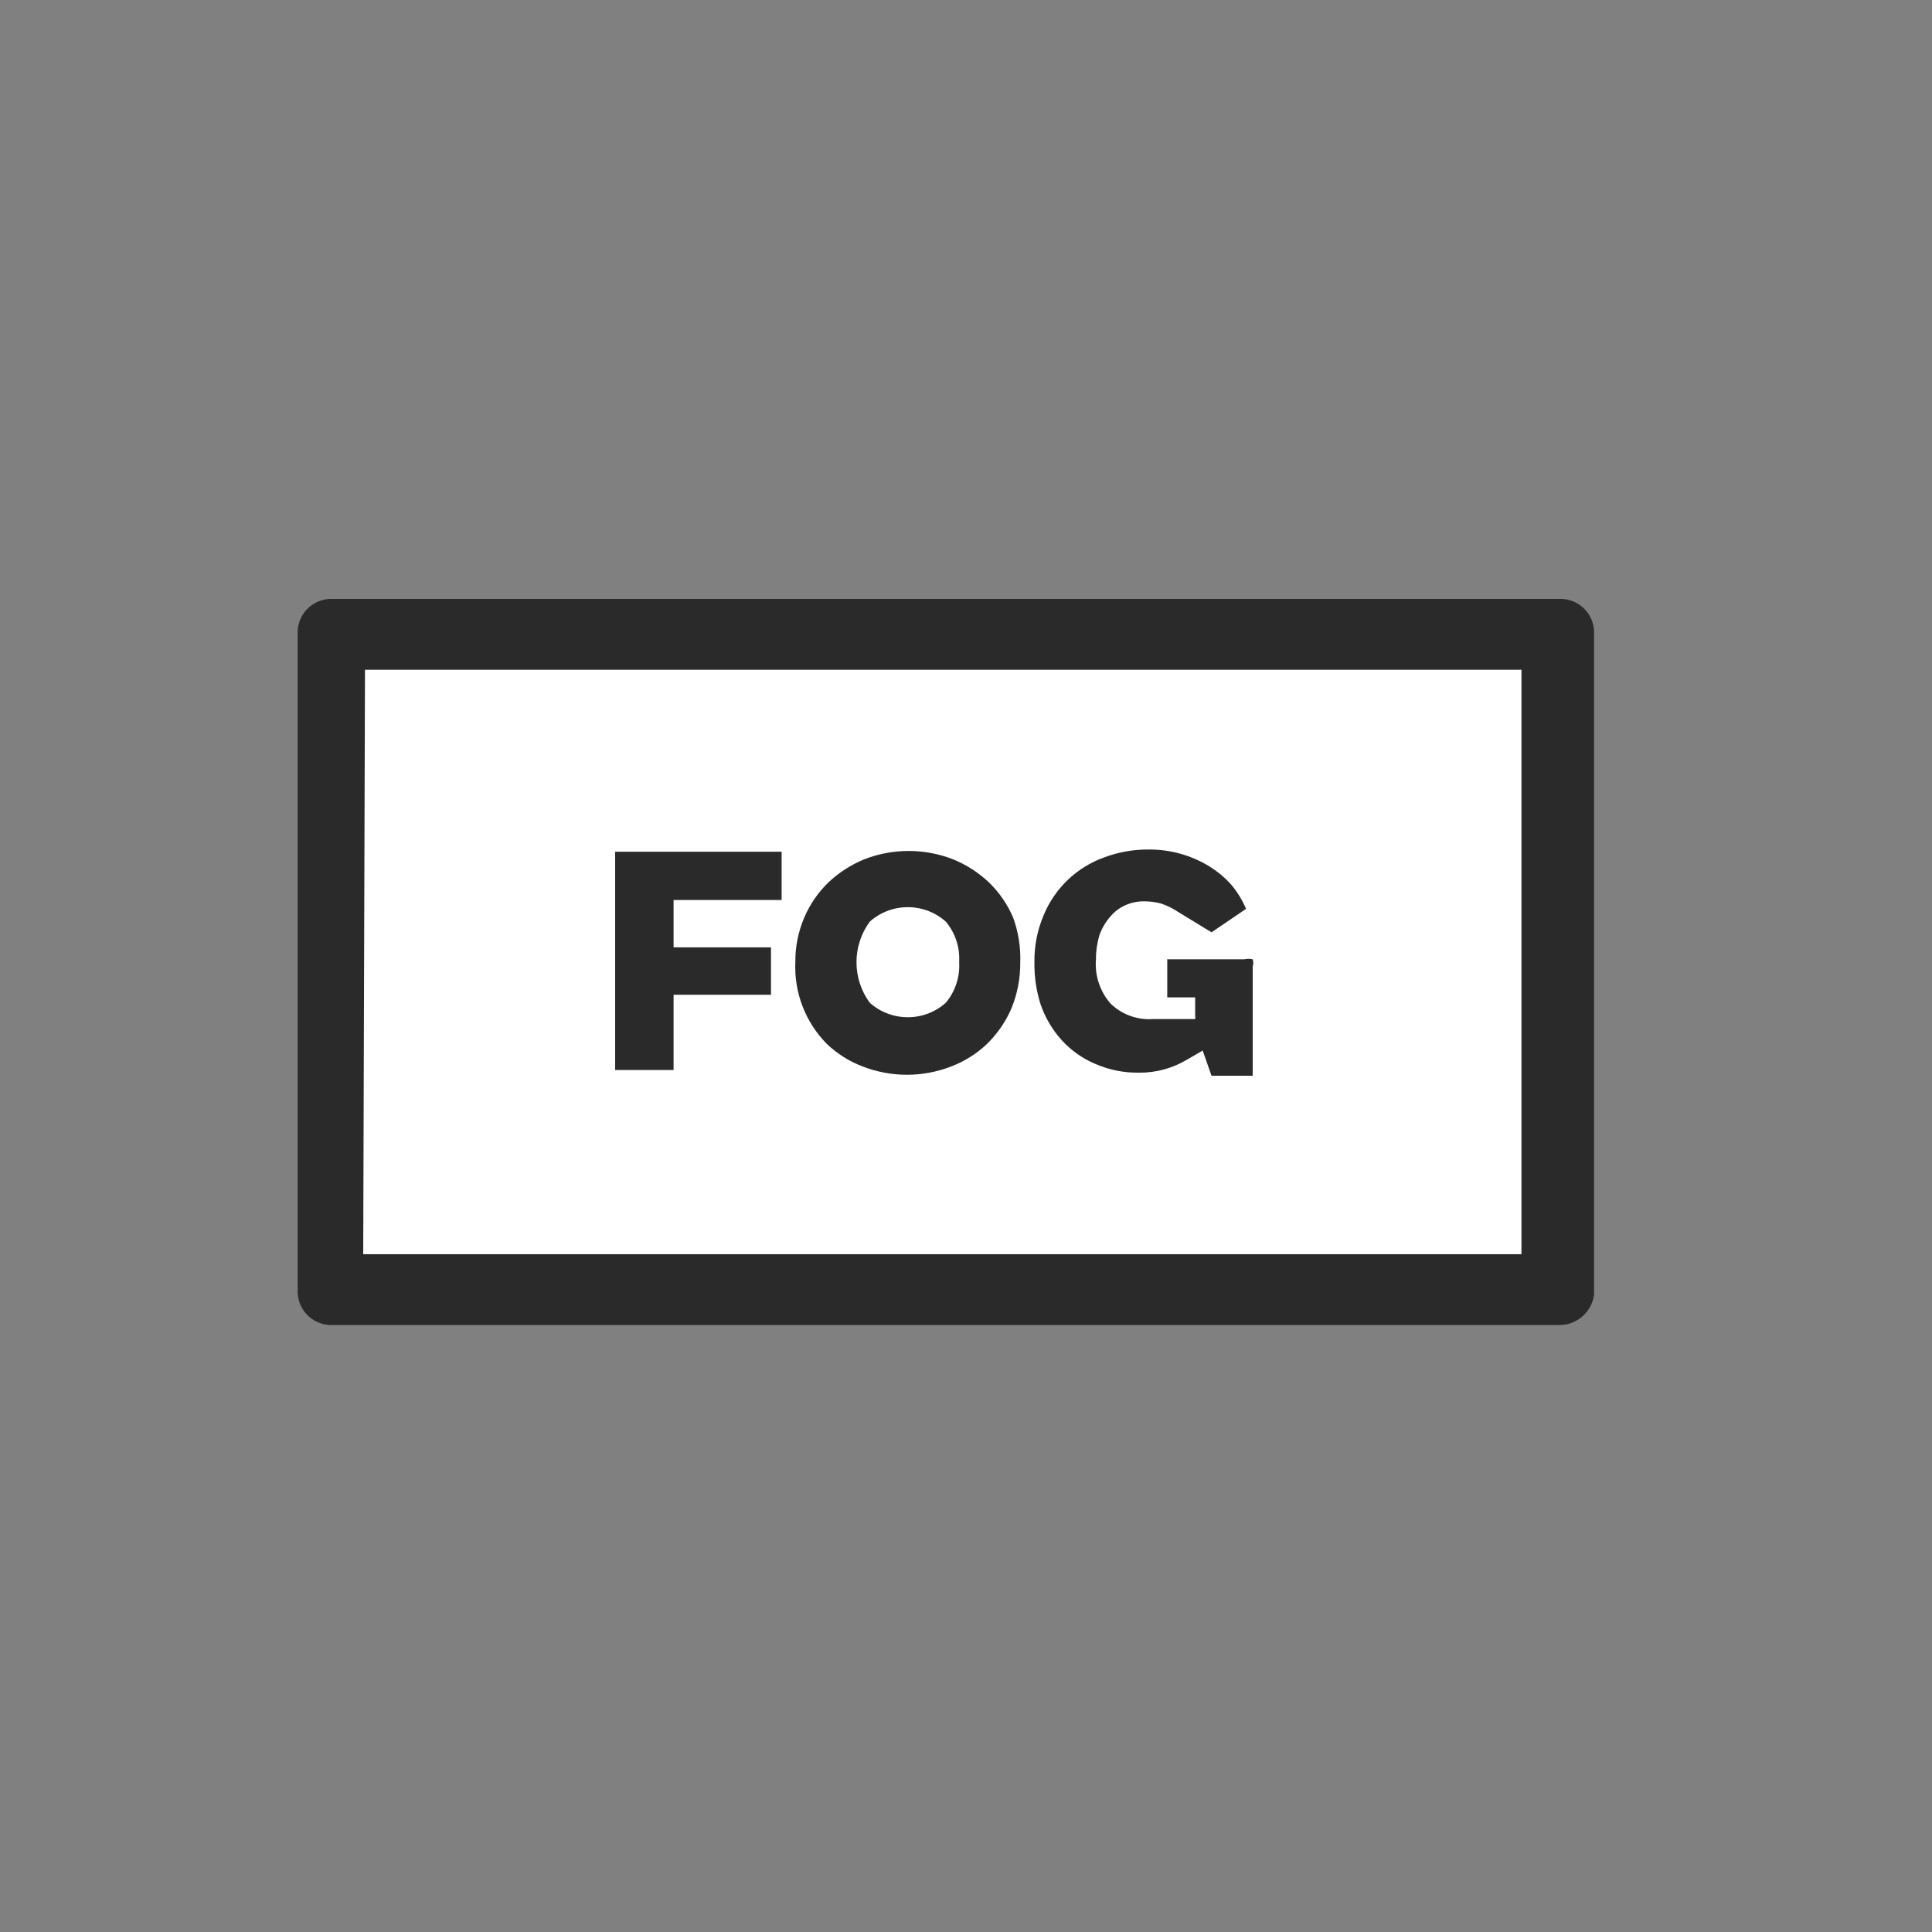 <svg width="48" height="48" viewBox="0 0 48 48" fill="none" xmlns="http://www.w3.org/2000/svg">
<rect x="0" y="0" width="48" height="48" fill="#808080" stroke="none"/>
<path fill-rule="evenodd" clip-rule="evenodd" d="M8 16H39V32H8V16Z" fill="white"/>
<path d="M38.724 14.88C38.834 14.874 38.944 14.89 39.047 14.927C39.151 14.963 39.247 15.02 39.328 15.093C39.41 15.167 39.477 15.256 39.524 15.355C39.571 15.454 39.598 15.562 39.604 15.672V32.172C39.574 32.383 39.468 32.575 39.306 32.713C39.144 32.851 38.937 32.925 38.724 32.92H8.276C8.166 32.926 8.056 32.91 7.953 32.873C7.849 32.837 7.753 32.78 7.672 32.707C7.59 32.633 7.523 32.544 7.476 32.445C7.429 32.346 7.402 32.238 7.396 32.128V15.76C7.39 15.65 7.406 15.54 7.442 15.437C7.479 15.333 7.536 15.237 7.609 15.156C7.683 15.074 7.772 15.008 7.871 14.96C7.971 14.913 8.078 14.886 8.188 14.88H38.724ZM9.024 31.16H37.8V16.64H9.068L9.024 31.16Z" fill="#2A2A2A"/>
<path d="M19.419 21.161V22.36H16.735V23.537H19.155V24.714H16.735V26.584H15.283V21.161H19.419ZM25.348 23.9C25.353 24.296 25.278 24.689 25.128 25.055C24.985 25.385 24.78 25.683 24.523 25.935C24.266 26.179 23.963 26.37 23.632 26.496C22.924 26.771 22.14 26.771 21.432 26.496C21.101 26.37 20.798 26.18 20.541 25.935C20.278 25.668 20.073 25.349 19.938 24.999C19.804 24.649 19.743 24.275 19.76 23.9C19.757 23.522 19.832 23.148 19.98 22.8C20.12 22.469 20.326 22.17 20.585 21.92C20.845 21.676 21.146 21.482 21.476 21.348C22.183 21.073 22.968 21.073 23.676 21.348C24.006 21.482 24.308 21.676 24.567 21.92C24.826 22.17 25.032 22.469 25.172 22.8C25.3 23.152 25.36 23.525 25.348 23.9ZM23.83 23.9C23.852 23.537 23.733 23.178 23.5 22.899C23.24 22.666 22.903 22.538 22.554 22.538C22.205 22.538 21.868 22.666 21.608 22.899C21.394 23.191 21.279 23.544 21.279 23.905C21.279 24.267 21.394 24.62 21.608 24.912C21.868 25.145 22.205 25.273 22.554 25.273C22.903 25.273 23.24 25.145 23.5 24.912C23.735 24.629 23.853 24.267 23.83 23.9ZM30.1 23.163L29.253 22.646C29.127 22.562 28.99 22.496 28.846 22.448C28.706 22.411 28.562 22.392 28.417 22.393C28.258 22.392 28.1 22.426 27.955 22.492C27.81 22.557 27.682 22.655 27.581 22.778C27.465 22.91 27.376 23.063 27.317 23.229C27.257 23.425 27.228 23.629 27.229 23.834C27.196 24.234 27.327 24.632 27.592 24.934C27.87 25.204 28.25 25.344 28.637 25.319H29.693C29.699 25.294 29.699 25.267 29.693 25.242V24.78H29V23.834H30.914C30.983 23.818 31.054 23.818 31.123 23.834C31.143 23.891 31.143 23.954 31.123 24.01V26.727H30.1L29.88 26.1L29.484 26.331C29.128 26.542 28.721 26.653 28.307 26.65C27.929 26.657 27.553 26.582 27.207 26.43C26.893 26.297 26.612 26.098 26.382 25.847C26.148 25.589 25.968 25.286 25.854 24.956C25.746 24.615 25.694 24.258 25.7 23.9C25.695 23.5 25.774 23.102 25.931 22.734C26.067 22.405 26.271 22.108 26.528 21.861C26.786 21.615 27.092 21.425 27.427 21.304C27.779 21.172 28.151 21.104 28.527 21.106C29.062 21.1 29.588 21.245 30.045 21.524C30.25 21.651 30.435 21.806 30.595 21.986C30.745 22.166 30.867 22.366 30.958 22.58L30.1 23.163Z" fill="#2A2A2A"/>
</svg>
